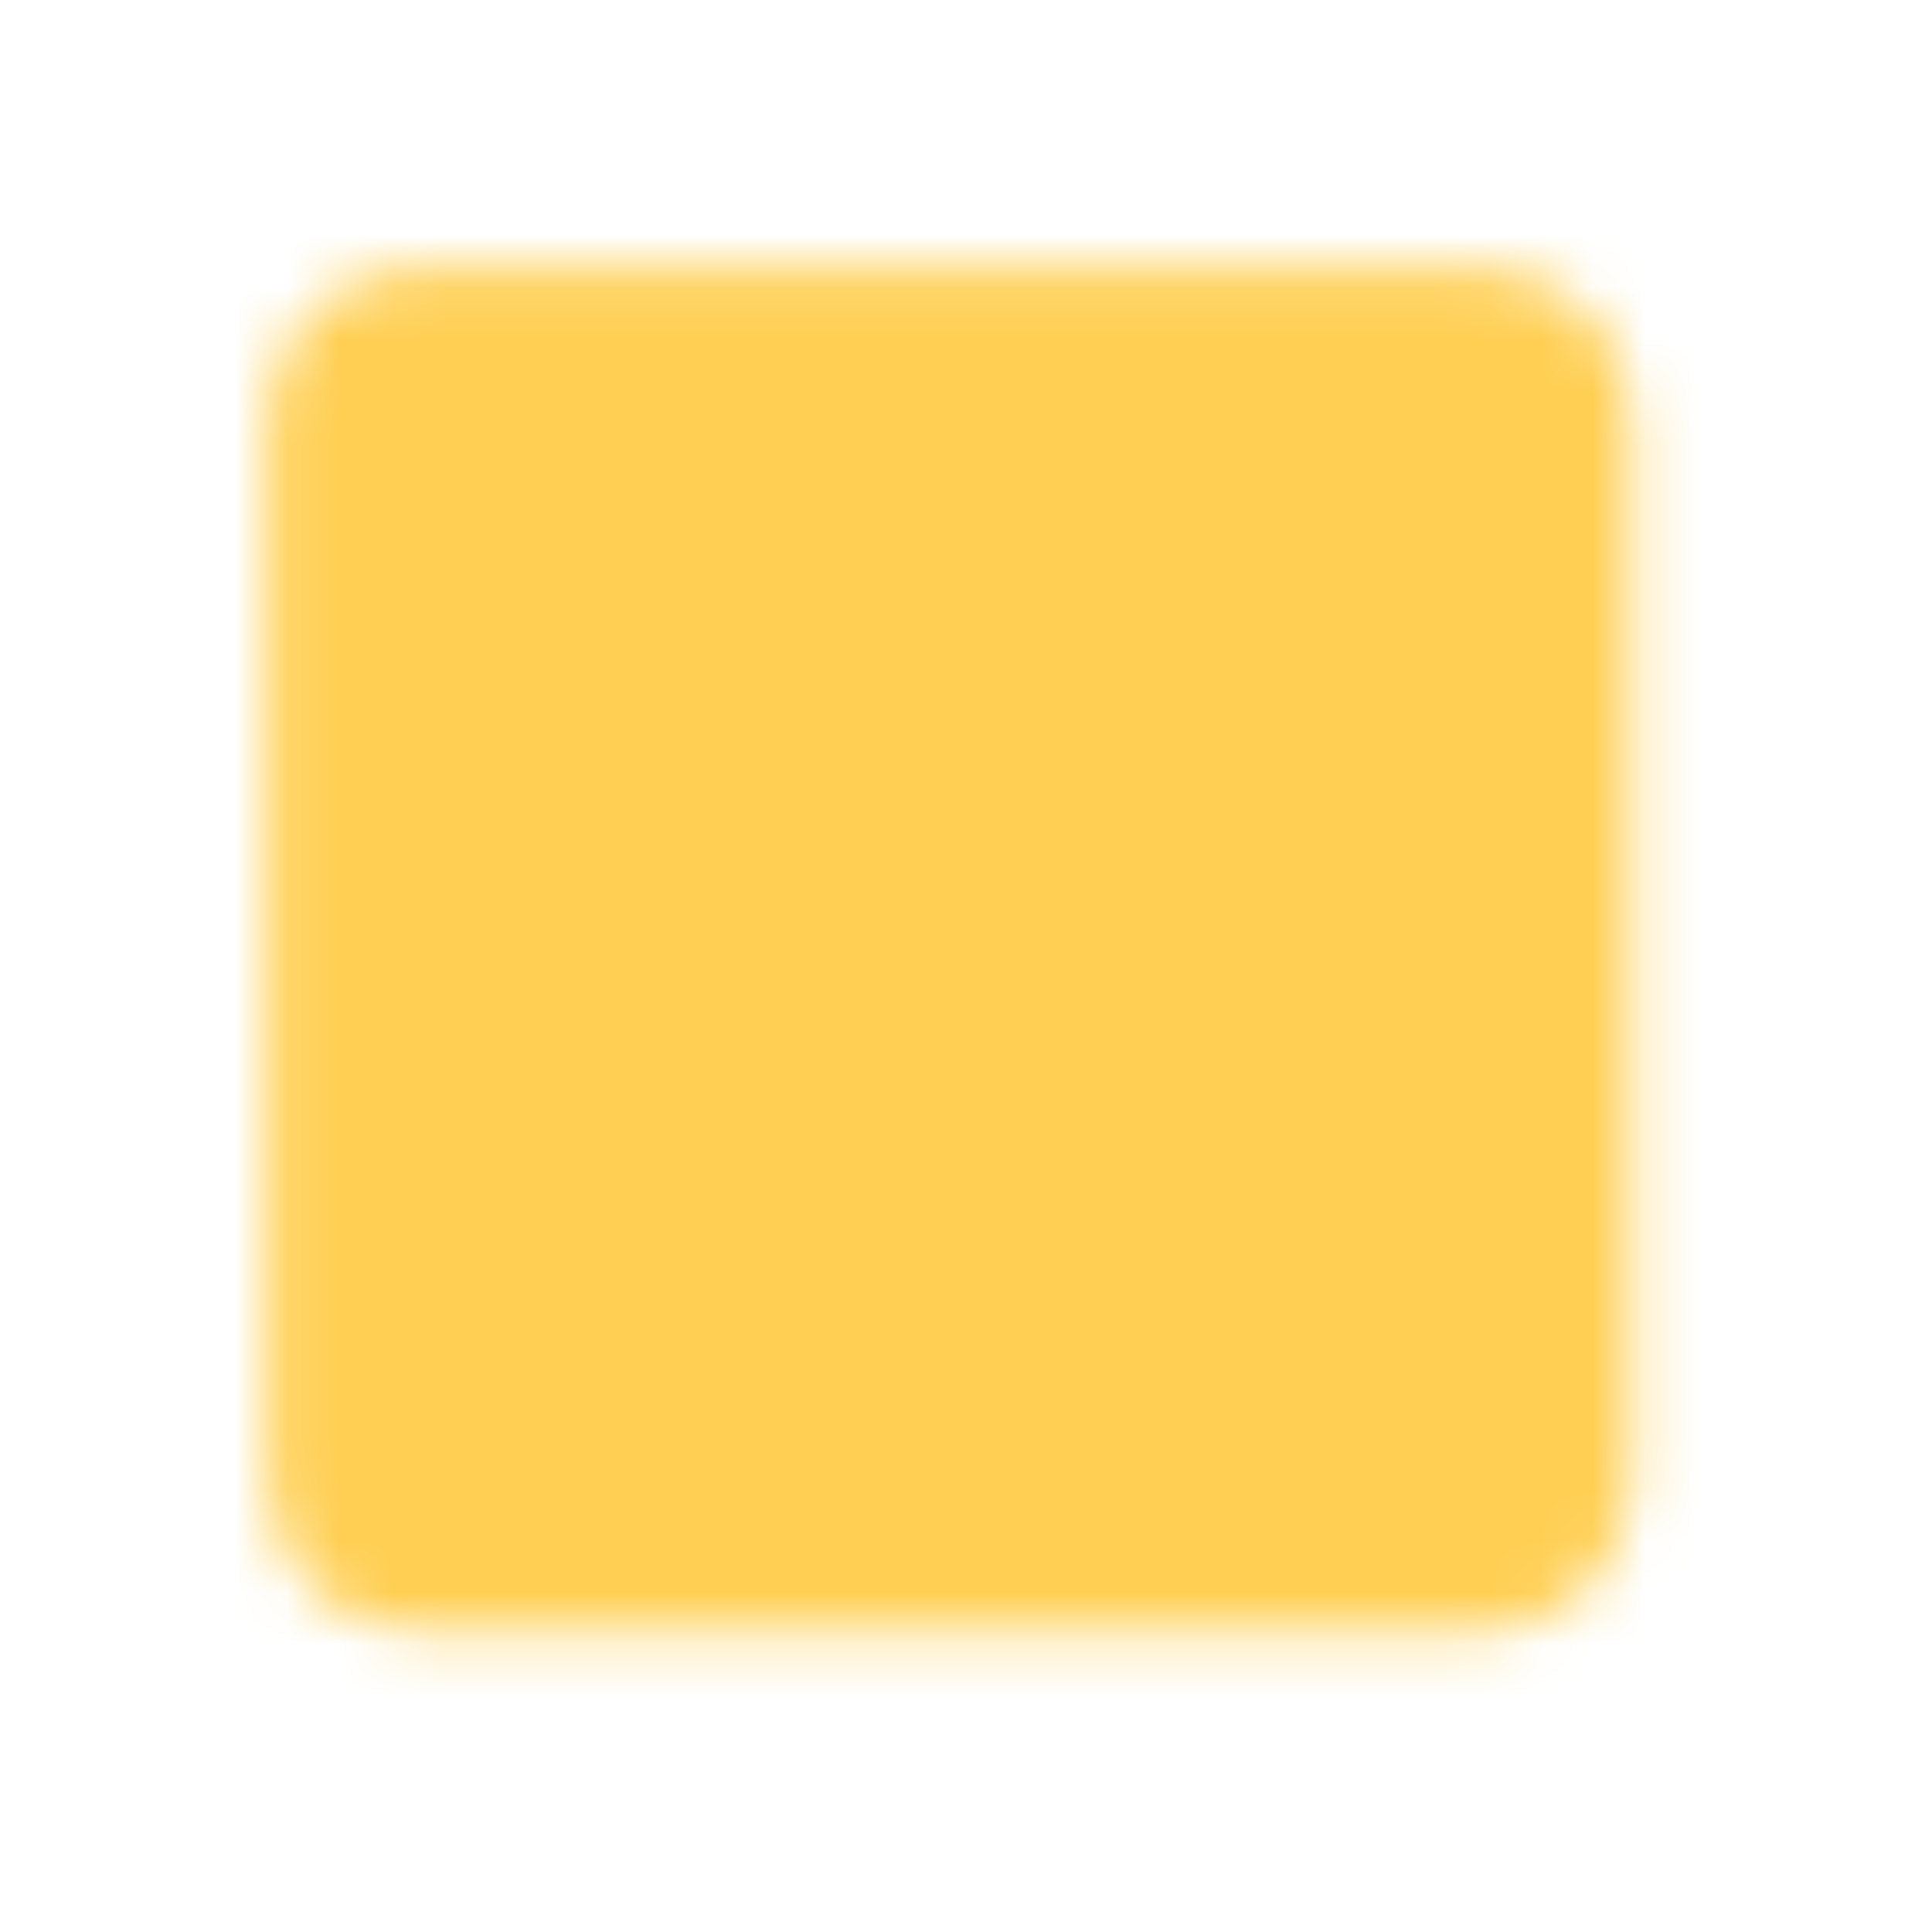 <svg width="37" height="37" viewBox="0 0 37 37" fill="none" xmlns="http://www.w3.org/2000/svg">
<mask id="mask0_1747_3970" style="mask-type:luminance" maskUnits="userSpaceOnUse" x="5" y="5" width="27" height="27">
<path d="M28.344 6H8.031C6.909 6 6 6.909 6 8.031V28.344C6 29.466 6.909 30.375 8.031 30.375H28.344C29.466 30.375 30.375 29.466 30.375 28.344V8.031C30.375 6.909 29.466 6 28.344 6Z" fill="white" stroke="white" stroke-width="1.757" stroke-linejoin="round"/>
<path d="M12.771 18.188H23.604" stroke="black" stroke-width="1.757" stroke-linecap="round" stroke-linejoin="round"/>
</mask>
<g mask="url(#mask0_1747_3970)">
<path d="M1.938 1.938H34.438V34.438H1.938V1.938Z" fill="#FFCF53"/>
</g>
</svg>
